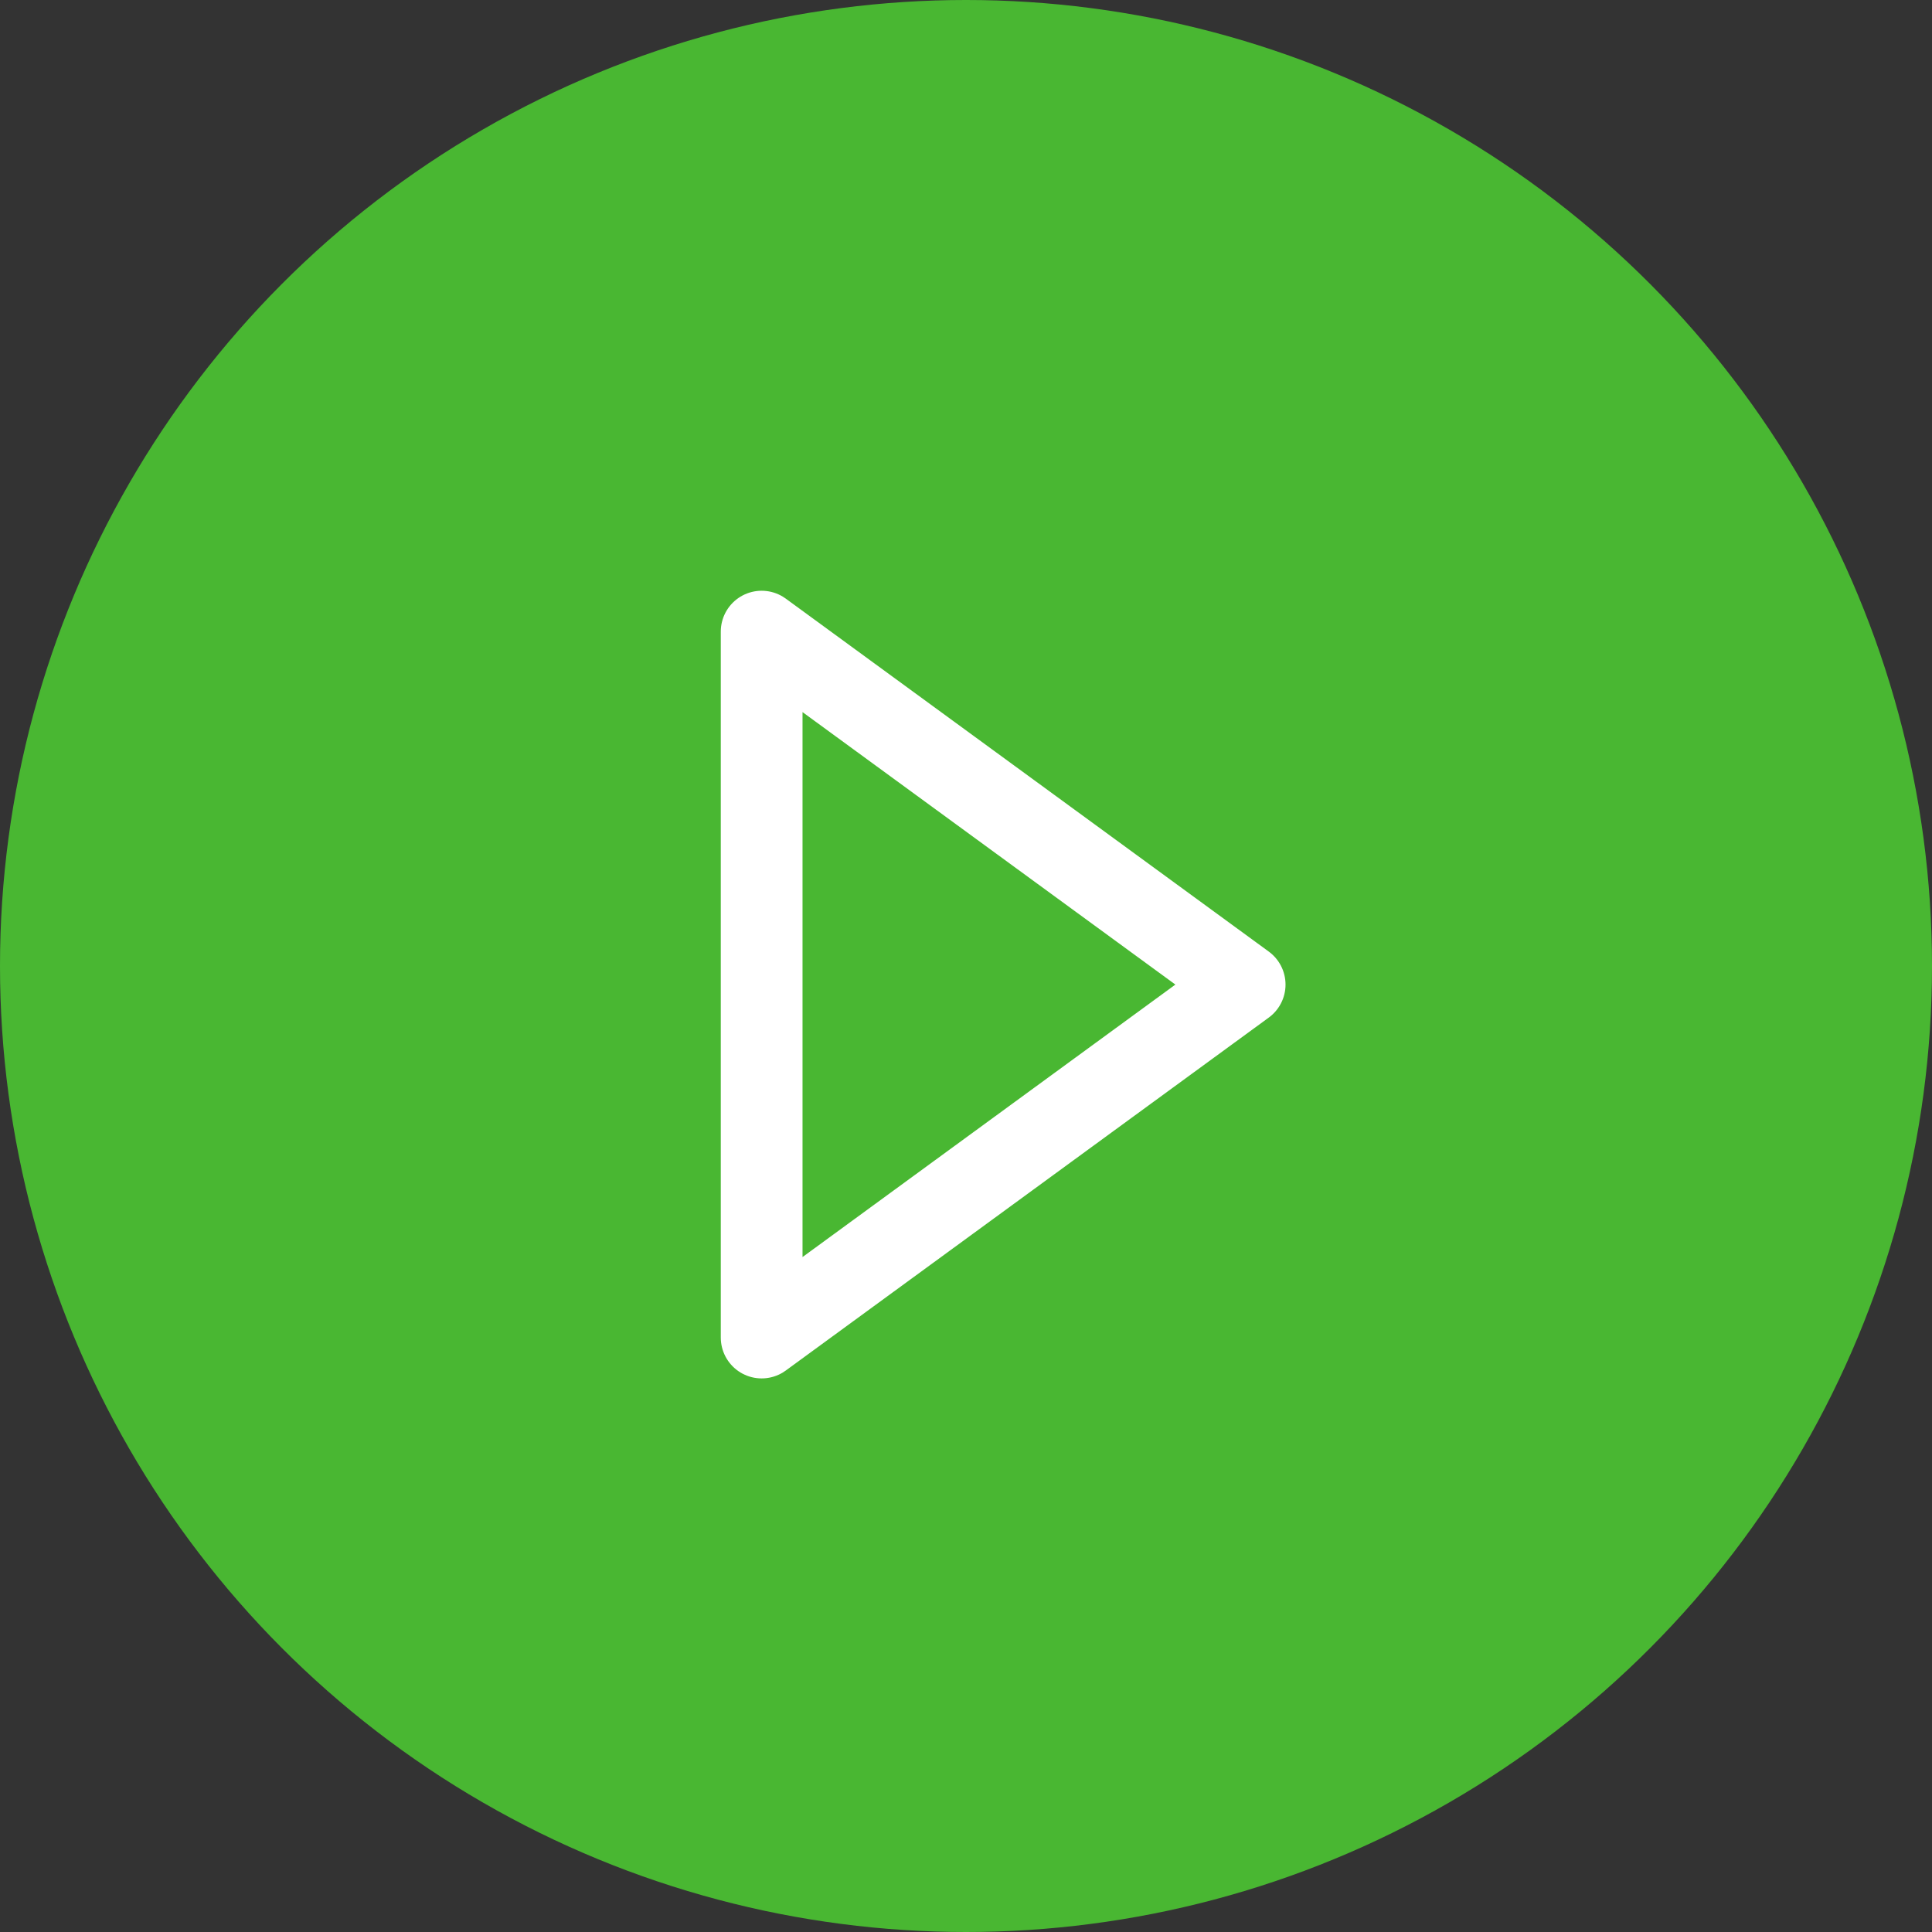 <?xml version="1.0" encoding="UTF-8"?>
<svg width="52px" height="52px" viewBox="0 0 52 52" version="1.1" xmlns="http://www.w3.org/2000/svg" xmlns:xlink="http://www.w3.org/1999/xlink">
    <rect x="0" y="0" width="52" height="52" fill="#333333" stroke="none"/>
    <title>Group 2 Copy</title>
    <g id="pres" stroke="none" stroke-width="1" fill="none" fill-rule="evenodd">
        <g id="v2" transform="translate(-694, -2694)">
            <g id="Group-11" transform="translate(-33, 2277)">
                <g id="Group-2-Copy" transform="translate(727, 417)">
                    <circle id="Oval" fill="#49B732" cx="26" cy="26" r="26"></circle>
                    <polygon id="Triangle" stroke="#FFFFFF" stroke-width="2.2" stroke-linejoin="round" transform="translate(27, 26.5) rotate(-270) translate(-27, -26.5) " points="27 20 36.5 33 17.5 33"></polygon>
                </g>
            </g>
        </g>
    </g>
</svg>